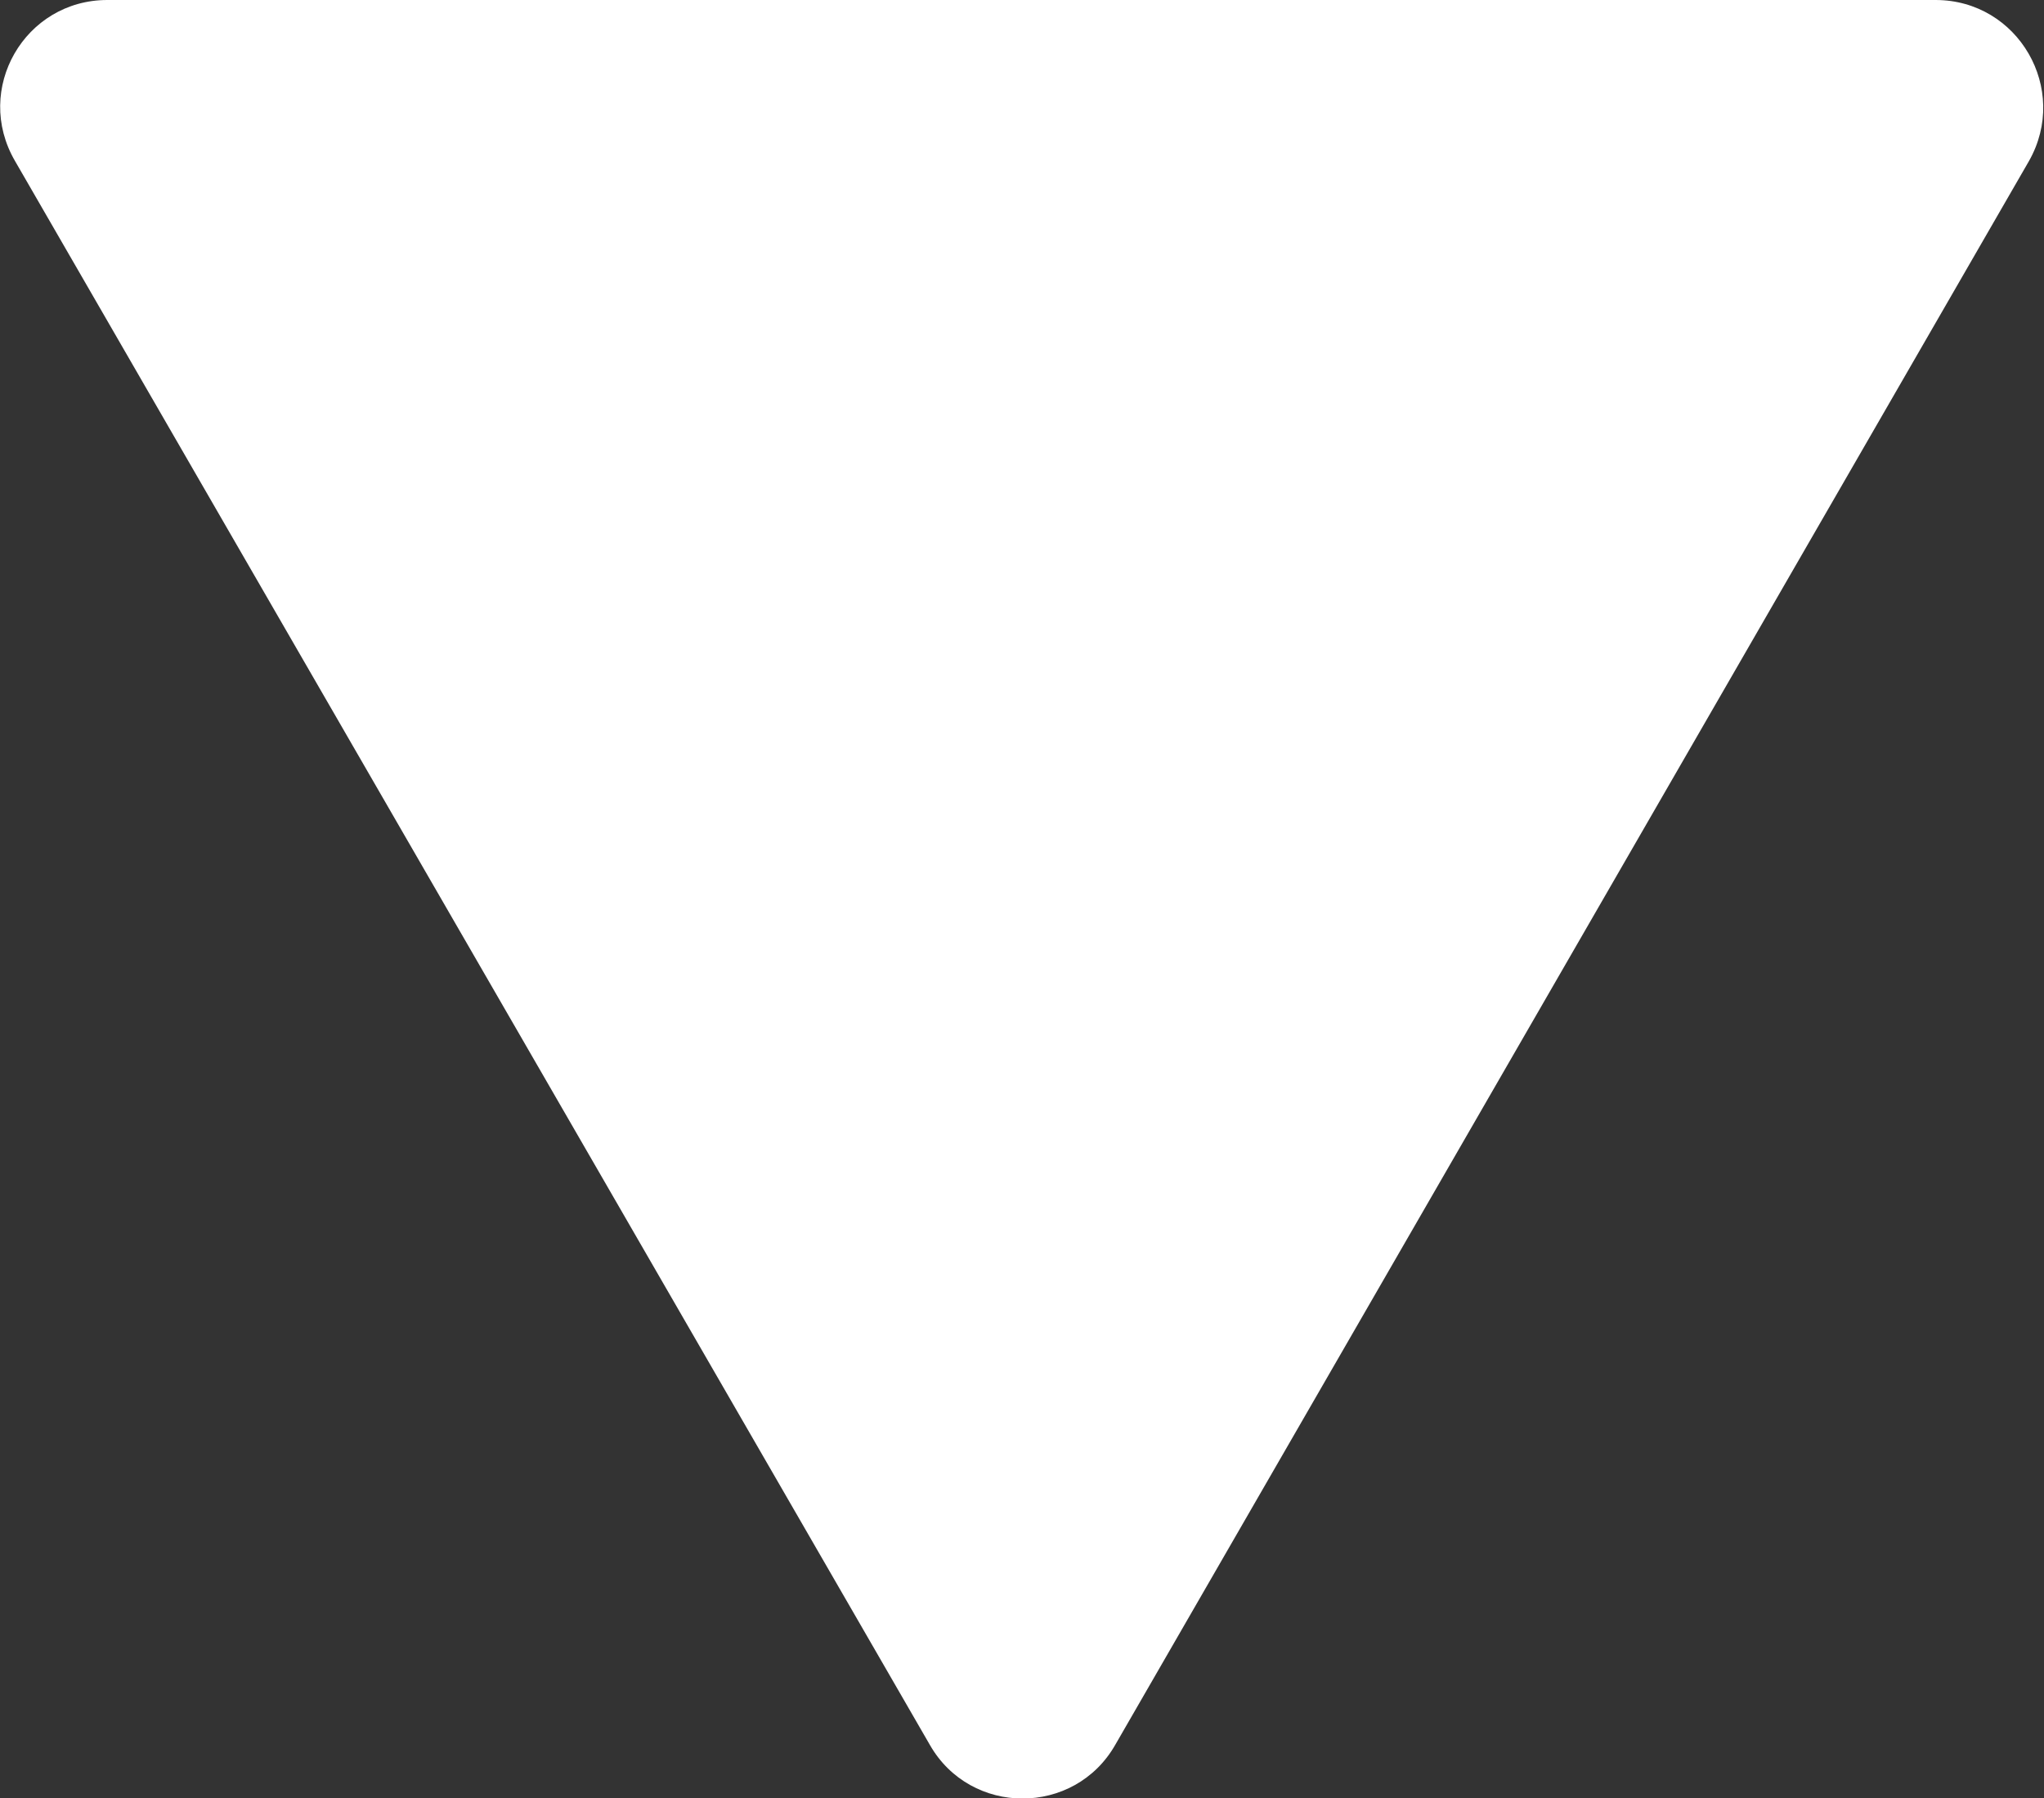 <?xml version="1.0" encoding="UTF-8"?><svg id="_レイヤー_2" xmlns="http://www.w3.org/2000/svg" viewBox="0 0 19.04 16.75"><rect x="0" y="0" width="19.04" height="16.75" fill="#333333" stroke="none"/><g id="design"><path d="m10.39,16.25L18.9,1.5c.38-.67-.1-1.5-.87-1.5H1C.23,0-.25.83.14,1.5l8.52,14.75c.38.67,1.35.67,1.73,0Z" style="fill:#fff; stroke-width:0px;"/></g></svg>